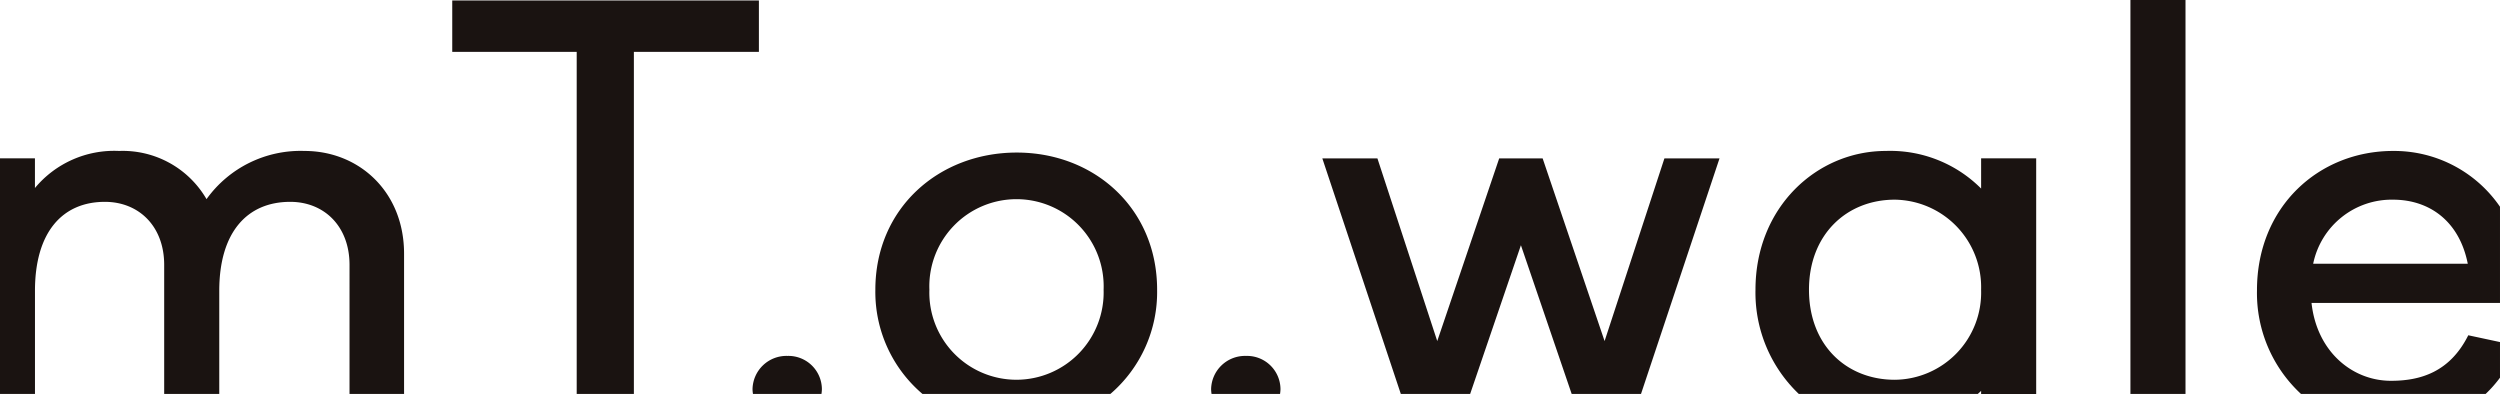 <svg xmlns="http://www.w3.org/2000/svg" xmlns:xlink="http://www.w3.org/1999/xlink" width="269.776" height="42.511" viewBox="0 0 269.776 42.511"><defs><clipPath id="a"><rect width="269.776" height="42.511" fill="none"/></clipPath></defs><g clip-path="url(#a)"><path d="M36.939,17.531a3.612,3.612,0,0,0-3.714-3.6,3.661,3.661,0,0,0-3.772,3.6,3.364,3.364,0,0,0,.05.5h7.389a4.285,4.285,0,0,0,.047-.5" transform="translate(51.752 24.476)" fill="#1a1311"/><path d="M3.774,32.13V21c0-6.344,2.972-9.6,7.543-9.6,3.659,0,6.4,2.627,6.4,6.8V32.13h5.944V21c0-6.344,3.027-9.6,7.656-9.6,3.659,0,6.4,2.627,6.4,6.8V32.13h5.886V16.994c0-6.686-4.858-11.086-10.744-11.086a12.49,12.49,0,0,0-10.573,5.2,10.454,10.454,0,0,0-9.429-5.2,11.12,11.12,0,0,0-9.087,4v-3.2H0V32.13Z" transform="translate(0 10.381)" fill="#1a1311"/><path d="M37.3,5.564H50.791V.019H17.7V5.564h13.43V42.478H37.3Z" transform="translate(31.102 0.034)" fill="#1a1311"/><path d="M93.057,31.8v.334H99V6.708H93.057V9.966A13.847,13.847,0,0,0,82.77,5.908c-7.43,0-14.061,6.057-14.061,14.974A15.1,15.1,0,0,0,73.385,32.13H92.7c.119-.113.243-.215.356-.334M74.482,20.882c0-5.944,4.058-9.716,9.258-9.716a9.442,9.442,0,0,1,9.316,9.716A9.407,9.407,0,0,1,83.74,30.6c-5.2,0-9.258-3.717-9.258-9.716" transform="translate(120.726 10.381)" fill="#1a1311"/><path d="M114.56,30.377V26.531l-3.422-.733c-2,4-5.2,4.913-8.343,4.913-4.171,0-8-3.143-8.572-8.4H114.56V11.929a13.853,13.853,0,0,0-11.536-6.021c-8,0-14.687,6-14.687,15.031a14.823,14.823,0,0,0,4.75,11.191h19.923a13.34,13.34,0,0,0,1.549-1.753M103.025,11.166c3.885,0,7.144,2.286,8.059,6.915H94.4a8.649,8.649,0,0,1,8.63-6.915" transform="translate(155.215 10.381)" fill="#1a1311"/><path d="M54.888,17.531a3.612,3.612,0,0,0-3.714-3.6,3.661,3.661,0,0,0-3.772,3.6,3.769,3.769,0,0,0,.047.5h7.392a4.286,4.286,0,0,0,.047-.5" transform="translate(83.29 24.476)" fill="#1a1311"/><rect width="5.944" height="42.511" transform="translate(229.895)" fill="#1a1311"/><path d="M64.666,20.773c0-8.8-6.8-14.8-15.145-14.8-8.4,0-15.26,6-15.26,14.8a14.442,14.442,0,0,0,5.087,11.249H59.62a14.481,14.481,0,0,0,5.045-11.249M49.521,30.489a9.4,9.4,0,0,1-9.429-9.716,9.407,9.407,0,1,1,18.8,0,9.421,9.421,0,0,1-9.374,9.716" transform="translate(60.199 10.49)" fill="#1a1311"/><path d="M73.186,15.572l5.478,16.049h7.48L94.617,6.2H88.672L82.215,25.916,75.529,6.2H70.842L64.157,25.916,57.7,6.2H51.755l8.472,25.423h7.48Z" transform="translate(90.937 10.89)" fill="#1a1311"/></g></svg>